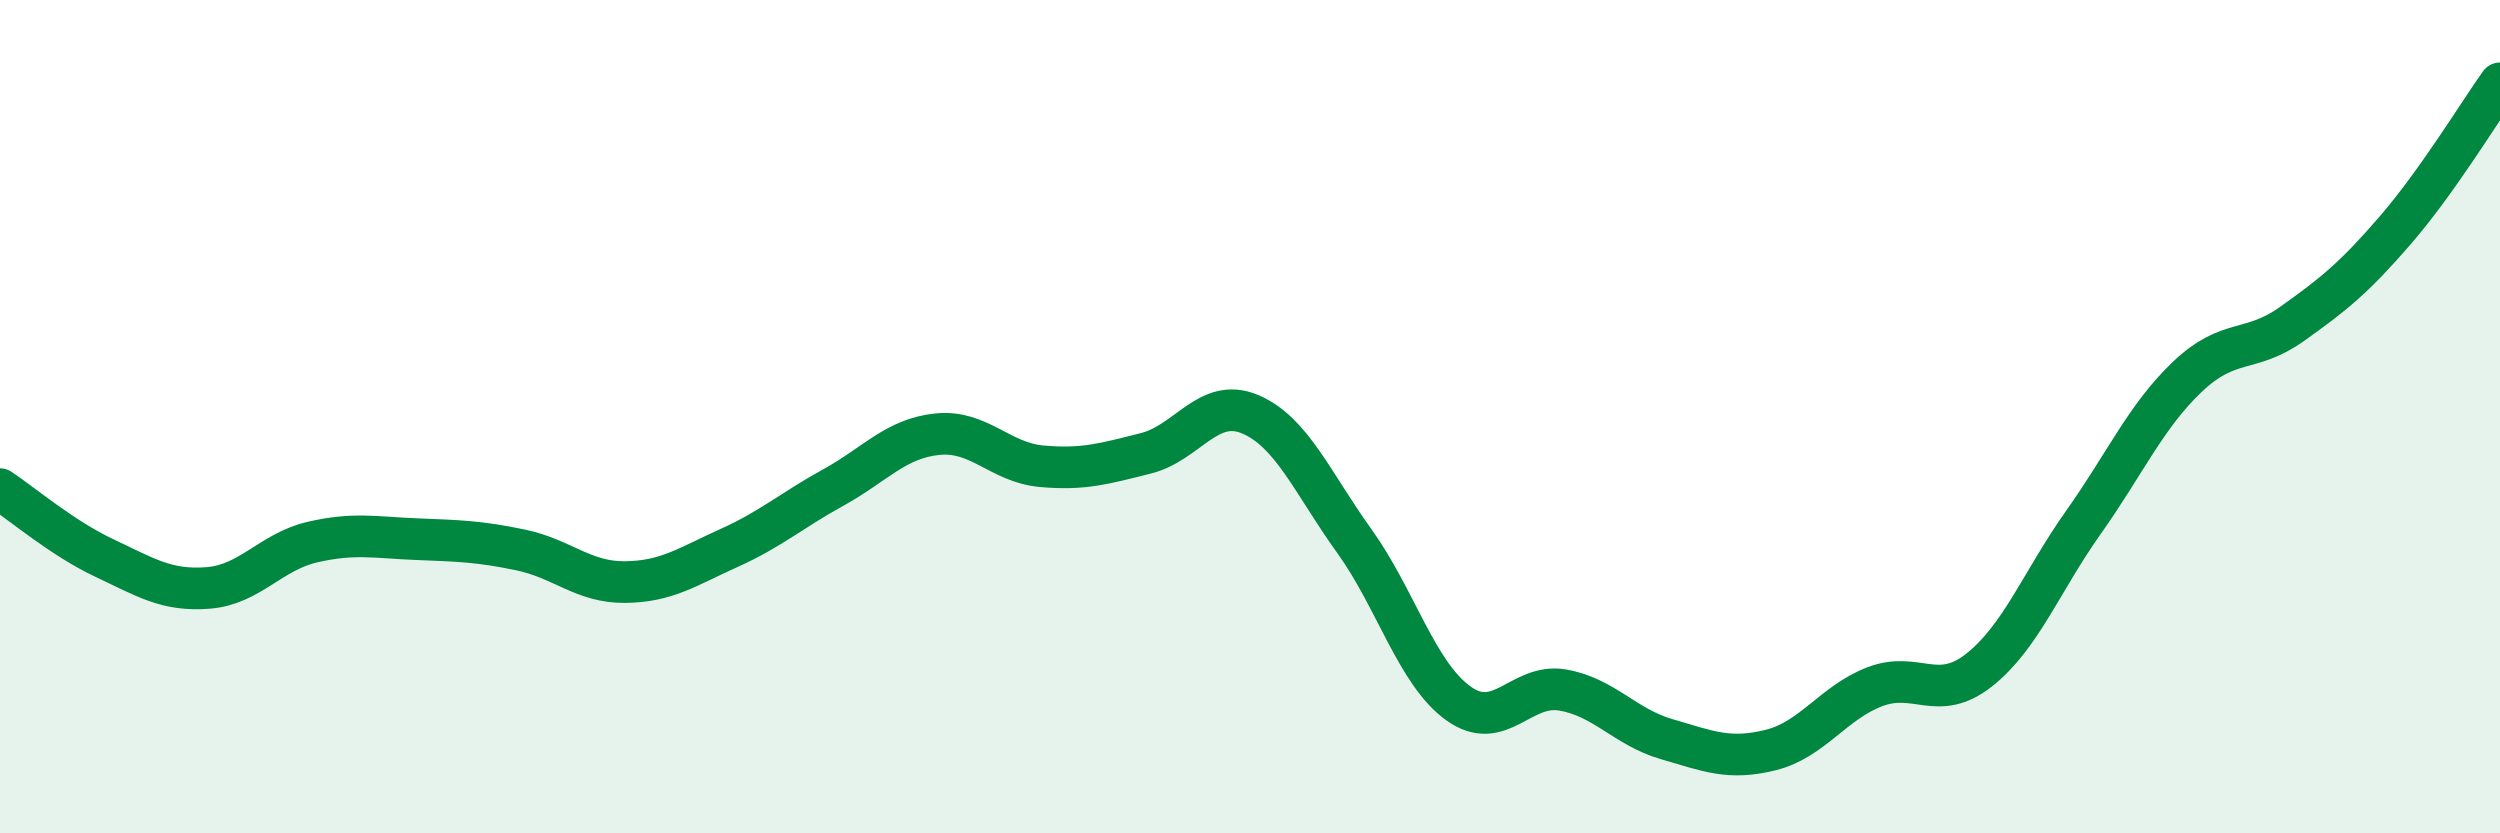 
    <svg width="60" height="20" viewBox="0 0 60 20" xmlns="http://www.w3.org/2000/svg">
      <path
        d="M 0,11.74 C 0.5,12.07 1.5,12.92 2.5,13.39 C 3.5,13.86 4,14.19 5,14.11 C 6,14.03 6.5,13.24 7.5,13.01 C 8.5,12.78 9,12.9 10,12.94 C 11,12.98 11.5,12.99 12.5,13.2 C 13.5,13.41 14,13.98 15,13.97 C 16,13.96 16.5,13.6 17.5,13.15 C 18.5,12.7 19,12.25 20,11.7 C 21,11.15 21.5,10.52 22.5,10.42 C 23.5,10.32 24,11.1 25,11.19 C 26,11.28 26.5,11.13 27.5,10.88 C 28.5,10.63 29,9.52 30,9.94 C 31,10.36 31.5,11.59 32.5,12.98 C 33.5,14.37 34,16.16 35,16.88 C 36,17.6 36.5,16.39 37.5,16.56 C 38.5,16.73 39,17.45 40,17.74 C 41,18.03 41.5,18.25 42.5,18 C 43.5,17.75 44,16.86 45,16.48 C 46,16.1 46.5,16.87 47.5,16.08 C 48.5,15.29 49,13.95 50,12.54 C 51,11.13 51.5,9.99 52.5,9.04 C 53.5,8.09 54,8.49 55,7.78 C 56,7.07 56.5,6.67 57.5,5.51 C 58.5,4.35 59.5,2.7 60,2L60 20L0 20Z"
        fill="#008740"
        opacity="0.1"
        stroke-linecap="round"
        stroke-linejoin="round"
      />
      <path
        d="M 0,11.74 C 0.5,12.07 1.5,12.92 2.5,13.39 C 3.5,13.86 4,14.19 5,14.11 C 6,14.03 6.5,13.24 7.5,13.01 C 8.5,12.78 9,12.9 10,12.94 C 11,12.98 11.5,12.99 12.5,13.2 C 13.5,13.41 14,13.98 15,13.97 C 16,13.96 16.5,13.6 17.5,13.15 C 18.5,12.7 19,12.25 20,11.7 C 21,11.15 21.5,10.52 22.5,10.42 C 23.5,10.32 24,11.1 25,11.19 C 26,11.28 26.5,11.13 27.5,10.88 C 28.5,10.63 29,9.52 30,9.94 C 31,10.36 31.5,11.59 32.5,12.98 C 33.5,14.37 34,16.16 35,16.88 C 36,17.6 36.5,16.39 37.5,16.56 C 38.5,16.73 39,17.45 40,17.74 C 41,18.03 41.5,18.25 42.5,18 C 43.5,17.75 44,16.86 45,16.48 C 46,16.1 46.5,16.87 47.5,16.08 C 48.5,15.29 49,13.95 50,12.54 C 51,11.13 51.5,9.99 52.5,9.04 C 53.5,8.09 54,8.49 55,7.78 C 56,7.07 56.5,6.67 57.5,5.51 C 58.5,4.35 59.5,2.7 60,2"
        stroke="#008740"
        stroke-width="1"
        fill="none"
        stroke-linecap="round"
        stroke-linejoin="round"
      />
    </svg>
  